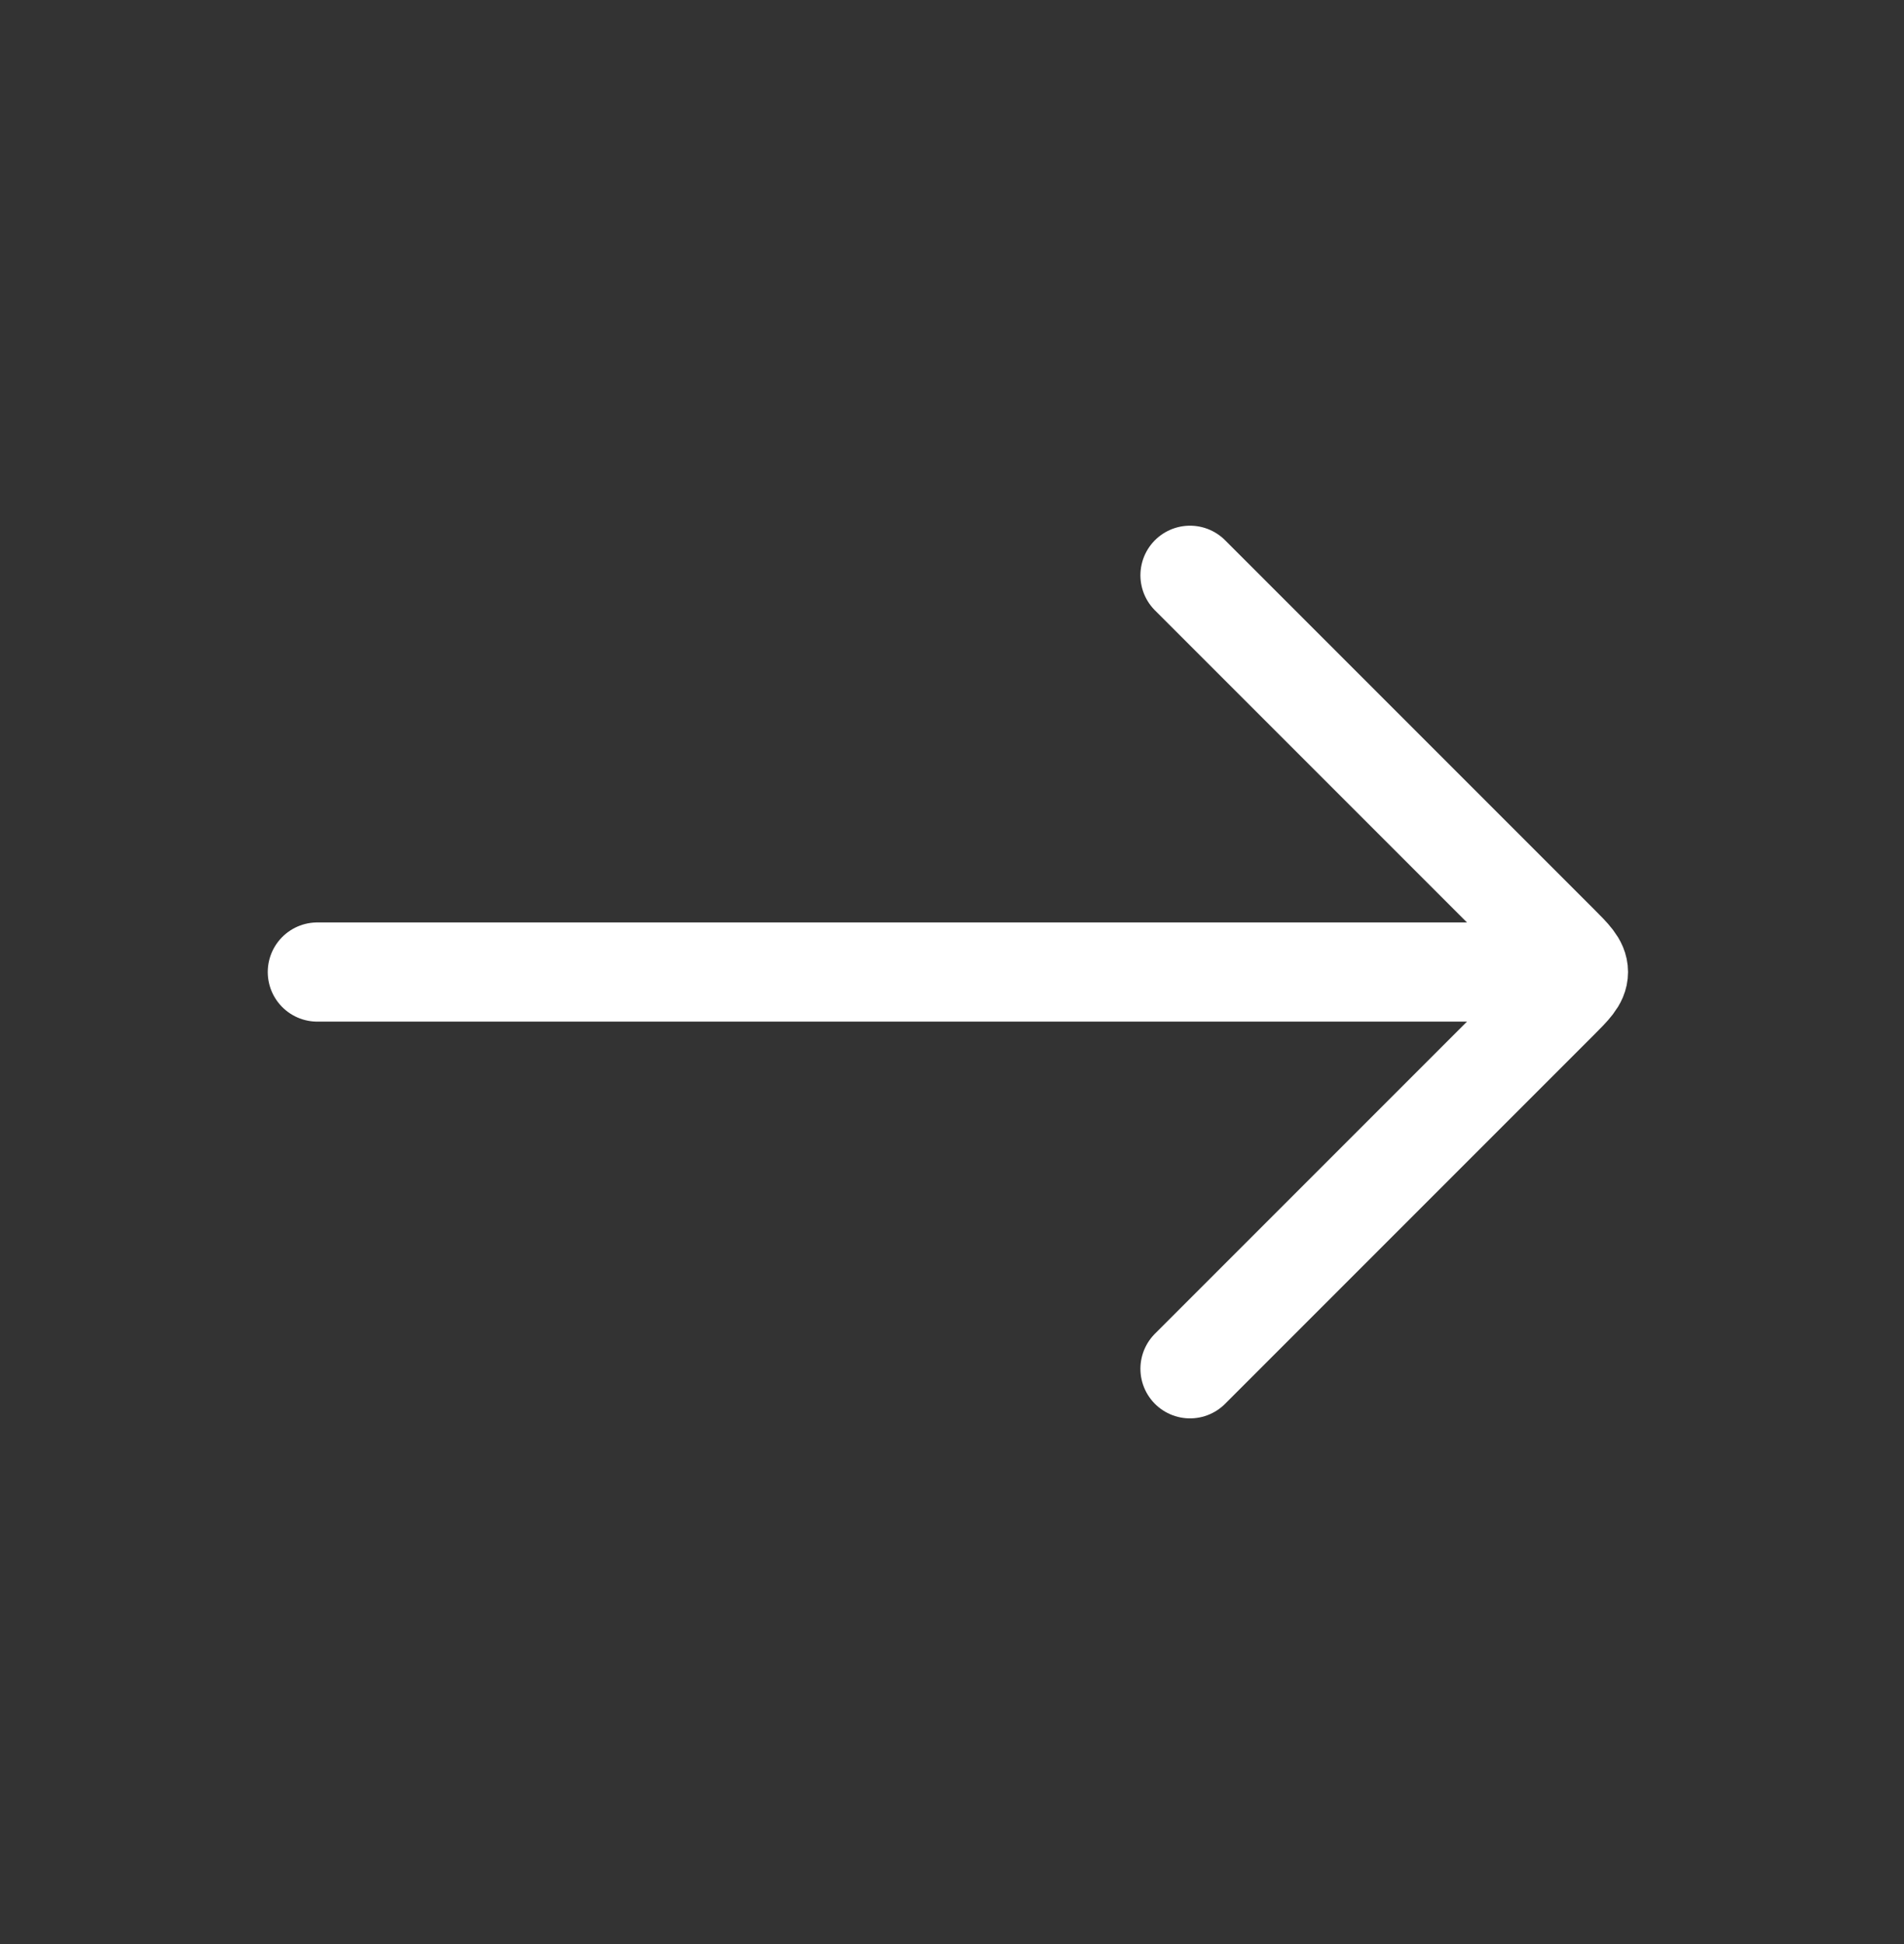 <svg width="48" height="49" viewBox="0 0 48 49" fill="none" xmlns="http://www.w3.org/2000/svg">
<rect x="0" y="0" width="48" height="49" fill="#333333" stroke="none"/>
<path d="M38.001 24.5L8 24.5" stroke="white" stroke-width="2.5" stroke-linecap="round" stroke-linejoin="round"/>
<path d="M30 14.5L39.293 23.793C39.627 24.126 39.793 24.293 39.793 24.5C39.793 24.707 39.627 24.873 39.293 25.207L30 34.5" stroke="white" stroke-width="2.5" stroke-linecap="round" stroke-linejoin="round"/>
</svg>

